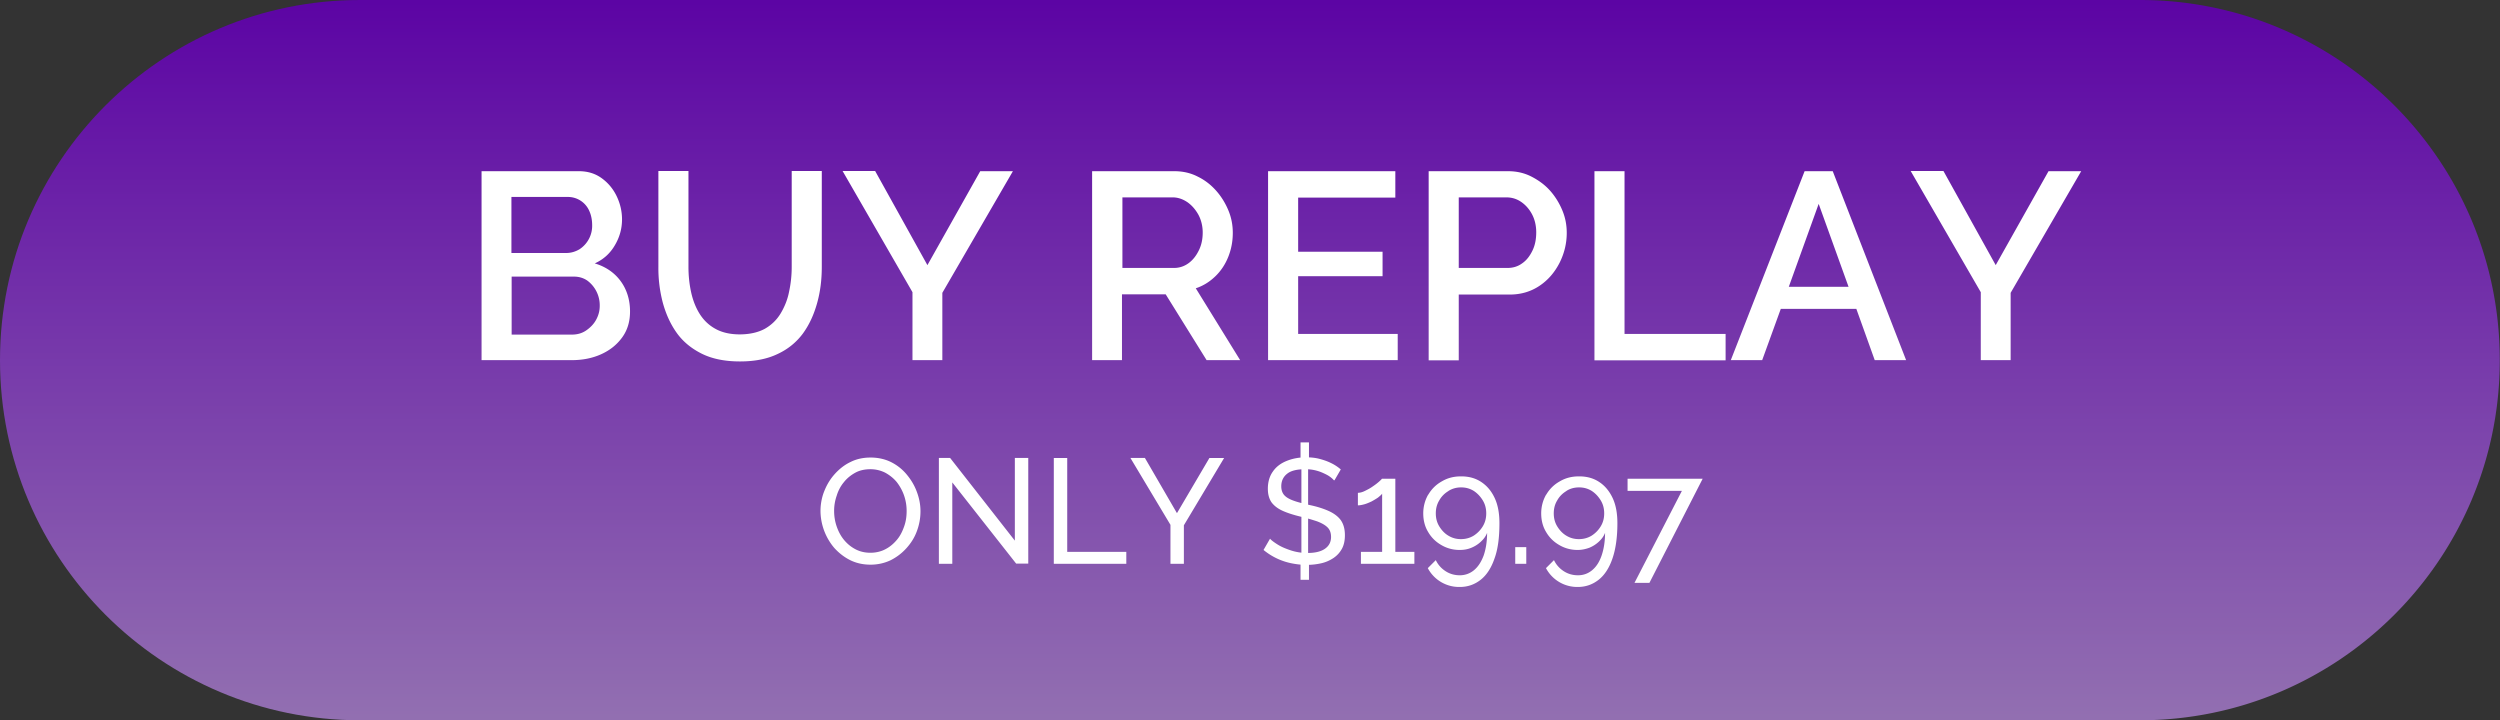 <svg id="Layer_1" data-name="Layer 1" xmlns="http://www.w3.org/2000/svg" xmlns:xlink="http://www.w3.org/1999/xlink" viewBox="0 0 115.51 33.28"><rect x="0" y="0" width="115.51" height="33.28" fill="#333333" stroke="none"/><defs><linearGradient id="linear-gradient" x1="-363.88" y1="2.96" x2="-363.88" y2="3.79" gradientTransform="matrix(165 0 0 40 60120.22 -118.4)" gradientUnits="userSpaceOnUse"><stop offset="0" stop-color="#5c04a4"/><stop offset="1" stop-color="#926fb1"/></linearGradient><linearGradient id="linear-gradient-2" x1="-364.08" x2="-364.08" xlink:href="#linear-gradient"/><style>.cls-3{stroke-width:0;fill:#fff}</style></defs><path d="M98.87 0H47.22c-.3 4.14-.79 8.27-1.25 12.41-.55 4.9-.72 9.81-1.13 14.71l-.06 3.75a23.8 23.8 0 0 1-.15 2.41h54.23c9.19 0 16.64-7.45 16.64-16.64S108.06 0 98.87 0Z" style="stroke-width:0;fill:url(#linear-gradient)"/><path d="M92.41 22.53c-.16-6.75-.18-13.5-.34-20.24-.02-.77 0-1.54.06-2.29H16.64C7.45 0 0 7.45 0 16.64s7.45 16.64 16.64 16.64h78.37c-1.59-3.36-2.52-7.03-2.6-10.75Z" style="fill:url(#linear-gradient-2);stroke-width:0"/><path class="cls-3" d="M40.22 26.09c-.34 0-.66-.07-.94-.21s-.52-.33-.73-.56a2.677 2.677 0 0 1-.64-1.71c0-.31.06-.64.18-.93.12-.3.28-.56.49-.79.21-.23.45-.42.73-.55.28-.14.59-.2.92-.2s.66.07.94.21c.28.14.52.33.72.57s.36.5.47.8c.11.29.17.59.17.9 0 .33-.06.64-.17.93-.11.3-.28.56-.49.79-.21.23-.45.41-.73.55-.28.13-.59.2-.92.2Zm-1.68-2.48c0 .25.04.49.12.72.08.23.19.44.34.62.15.18.32.32.53.43.21.11.44.16.69.16s.5-.06.7-.17c.21-.11.38-.26.53-.44s.25-.39.33-.62.11-.46.11-.7c0-.25-.04-.49-.12-.72-.08-.23-.2-.44-.34-.62-.15-.18-.33-.32-.53-.43-.2-.1-.43-.16-.68-.16-.26 0-.5.05-.7.16s-.38.25-.53.44c-.15.18-.26.39-.33.62-.08.23-.12.46-.12.7ZM44 22.3v3.75h-.62v-4.89h.52l2.99 3.82v-3.82h.62v4.88h-.56L44 22.29ZM48.69 26.05v-4.89h.62v4.34h2.73v.55h-3.35ZM52.9 21.16l1.48 2.55 1.5-2.55h.68l-1.86 3.11v1.78h-.62v-1.8l-1.85-3.09h.68ZM61.63 22.19c-.05-.06-.13-.13-.22-.19s-.2-.11-.31-.16a1.931 1.931 0 0 0-.8-.16c-.38 0-.66.07-.83.21-.18.14-.27.34-.27.58 0 .17.05.31.14.41.09.1.23.18.42.25s.43.13.73.2c.34.07.63.16.88.27.25.11.44.25.57.42.13.18.2.41.2.71 0 .23-.04.44-.13.61-.09.17-.21.31-.38.43-.16.11-.35.2-.56.25s-.45.08-.7.08-.49-.03-.73-.08a2.943 2.943 0 0 1-1.26-.61l.3-.52c.07.08.17.15.29.23s.25.15.4.21c.15.06.31.12.49.16s.35.06.54.06c.35 0 .62-.06.81-.19.19-.13.29-.31.29-.55 0-.18-.05-.33-.16-.44-.11-.11-.27-.2-.48-.28-.21-.07-.47-.15-.77-.22-.33-.08-.61-.17-.83-.27s-.39-.23-.51-.39c-.11-.16-.17-.37-.17-.63 0-.31.08-.58.23-.79.15-.22.36-.38.63-.49.27-.11.57-.17.9-.17.22 0 .43.02.62.07s.37.11.53.19c.17.08.32.18.46.3l-.29.5Zm-1.54-1.75h.39v.99l-.39.05v-1.03Zm0 5.34h.39v1.01h-.39v-1.01Zm.04-.07v-4.2l.31-.05v4.26h-.31ZM65.35 25.5v.55h-2.47v-.55h.98v-2.69c-.04.06-.11.11-.19.18-.09.06-.19.12-.3.18-.11.05-.22.1-.33.13-.11.03-.21.05-.3.05v-.58c.1 0 .21-.03.33-.09.12-.06.24-.12.35-.2.12-.08.21-.15.29-.22.08-.07.13-.12.14-.14h.62v3.38h.88ZM65.99 22.86c.15-.26.36-.47.63-.62.27-.16.56-.23.89-.23.35 0 .66.08.93.26s.47.42.62.74c.15.32.22.71.22 1.16 0 .66-.07 1.21-.23 1.64-.15.44-.37.77-.64.98-.28.22-.6.33-.96.33a1.635 1.635 0 0 1-1.48-.87l.37-.37c.1.21.25.38.45.51s.42.19.66.19.47-.08.66-.24c.19-.16.33-.38.44-.67.1-.29.16-.64.16-1.05-.06.16-.16.29-.29.41s-.27.21-.44.28-.34.1-.54.1c-.31 0-.6-.08-.85-.23-.26-.15-.46-.35-.61-.61-.15-.25-.22-.54-.22-.85s.08-.61.23-.87Zm.93-.17c-.18.11-.32.25-.42.43-.11.18-.16.38-.16.6s.05.42.16.6.25.33.42.43c.18.11.37.16.58.16s.41-.05.59-.16c.17-.11.31-.25.42-.43.11-.18.16-.38.16-.6s-.05-.42-.16-.6-.25-.33-.42-.44c-.18-.11-.37-.16-.58-.16s-.4.05-.58.16ZM70.01 26.05v-.77h.51v.77h-.51ZM71.44 22.86c.15-.26.36-.47.63-.62.27-.16.56-.23.89-.23.35 0 .66.08.93.26.26.17.47.42.62.74.15.32.22.71.22 1.16 0 .66-.08 1.21-.23 1.64-.15.44-.37.77-.64.98-.28.22-.6.33-.96.33a1.635 1.635 0 0 1-1.47-.87l.37-.37c.1.21.25.38.45.51s.42.19.66.19c.25 0 .47-.08.66-.24.19-.16.33-.38.43-.67.1-.29.16-.64.16-1.05-.06.16-.16.29-.29.41-.13.12-.27.21-.44.28-.17.06-.34.1-.54.1-.31 0-.6-.08-.85-.23-.26-.15-.46-.35-.61-.61-.15-.25-.22-.54-.22-.85s.08-.61.23-.87Zm.93-.17c-.18.11-.32.25-.42.43-.11.18-.16.38-.16.6s.05.42.16.6.25.33.42.43c.18.11.37.16.58.16s.41-.05.59-.16c.17-.11.31-.25.42-.43.11-.18.16-.38.16-.6s-.05-.42-.16-.6-.25-.33-.42-.44c-.18-.11-.37-.16-.58-.16s-.41.05-.58.16ZM77.72 22.68H75.2v-.56h3.47l-2.46 4.81h-.69l2.19-4.25ZM29.11 14.39c0 .47-.12.87-.37 1.21-.25.34-.57.59-.97.77s-.85.27-1.35.27h-4.17V7.91h4.5c.41 0 .76.11 1.06.33.3.22.53.5.69.84.16.34.24.69.24 1.06 0 .42-.11.82-.33 1.19-.22.38-.53.66-.93.84.5.15.9.42 1.19.81s.44.87.44 1.41Zm-5.48-5.3v2.6h2.52c.23 0 .43-.06.62-.17a1.291 1.291 0 0 0 .59-1.12c0-.25-.05-.48-.14-.67a1.073 1.073 0 0 0-.99-.63h-2.6Zm4.08 5.04a1.42 1.42 0 0 0-.58-1.17c-.18-.12-.38-.18-.62-.18h-2.87v2.68h2.78c.25 0 .47-.06.66-.19.19-.13.35-.29.46-.49.11-.2.17-.41.17-.65ZM34.19 16.7c-.7 0-1.29-.12-1.77-.36s-.87-.56-1.16-.97c-.29-.41-.5-.88-.64-1.4a6.3 6.3 0 0 1-.2-1.64V7.9h1.39v4.43c0 .4.04.79.12 1.16.08.37.21.71.39 1 .18.29.42.53.73.7.3.17.68.26 1.13.26s.85-.09 1.16-.26c.3-.17.55-.41.73-.71.18-.3.32-.64.39-1.01.08-.37.12-.75.12-1.14V7.9h1.39v4.43c0 .6-.07 1.16-.22 1.69s-.36.99-.66 1.4c-.3.4-.69.72-1.17.94-.48.23-1.06.34-1.73.34ZM40.44 7.91l2.41 4.34 2.44-4.34h1.51l-3.26 5.62v3.11h-1.38V13.5l-3.23-5.6h1.51ZM50.46 16.64V7.91h3.8c.39 0 .75.08 1.08.25.33.16.61.38.85.65s.43.58.57.92.2.68.2 1.03c0 .39-.07.76-.21 1.11-.14.35-.34.65-.6.9-.26.25-.56.44-.9.55l2.05 3.32h-1.55l-1.89-3.04h-2.02v3.04h-1.39Zm1.39-4.26h2.4c.25 0 .48-.08.68-.23s.35-.35.47-.6.17-.52.17-.81-.07-.58-.2-.82c-.14-.25-.31-.44-.51-.58-.21-.14-.43-.22-.68-.22h-2.32v3.26ZM64.58 15.42v1.22h-5.99V7.91h5.88v1.22h-4.49v2.5h3.9v1.13h-3.9v2.67h4.6ZM66.01 16.64V7.91h3.67c.39 0 .75.08 1.08.25s.62.38.86.65.43.58.57.92.2.68.2 1.03c0 .48-.11.94-.33 1.38-.22.43-.52.79-.92 1.06s-.86.41-1.39.41H67.4v3.04h-1.39Zm1.39-4.26h2.26c.25 0 .48-.07.68-.22.2-.14.35-.34.47-.59.12-.25.17-.53.17-.84s-.07-.6-.2-.84-.3-.43-.51-.57c-.21-.14-.43-.2-.67-.2h-2.2v3.26ZM73.67 16.64V7.91h1.39v7.52h4.67v1.22h-6.06ZM83.38 7.91h1.3l3.39 8.73h-1.45l-.85-2.37h-3.49l-.86 2.37h-1.45l3.41-8.73Zm2.03 5.34-1.38-3.83-1.38 3.83h2.76ZM89.8 7.91l2.41 4.34 2.44-4.34h1.51l-3.26 5.62v3.11h-1.38V13.5l-3.24-5.6h1.51Z"/></svg>